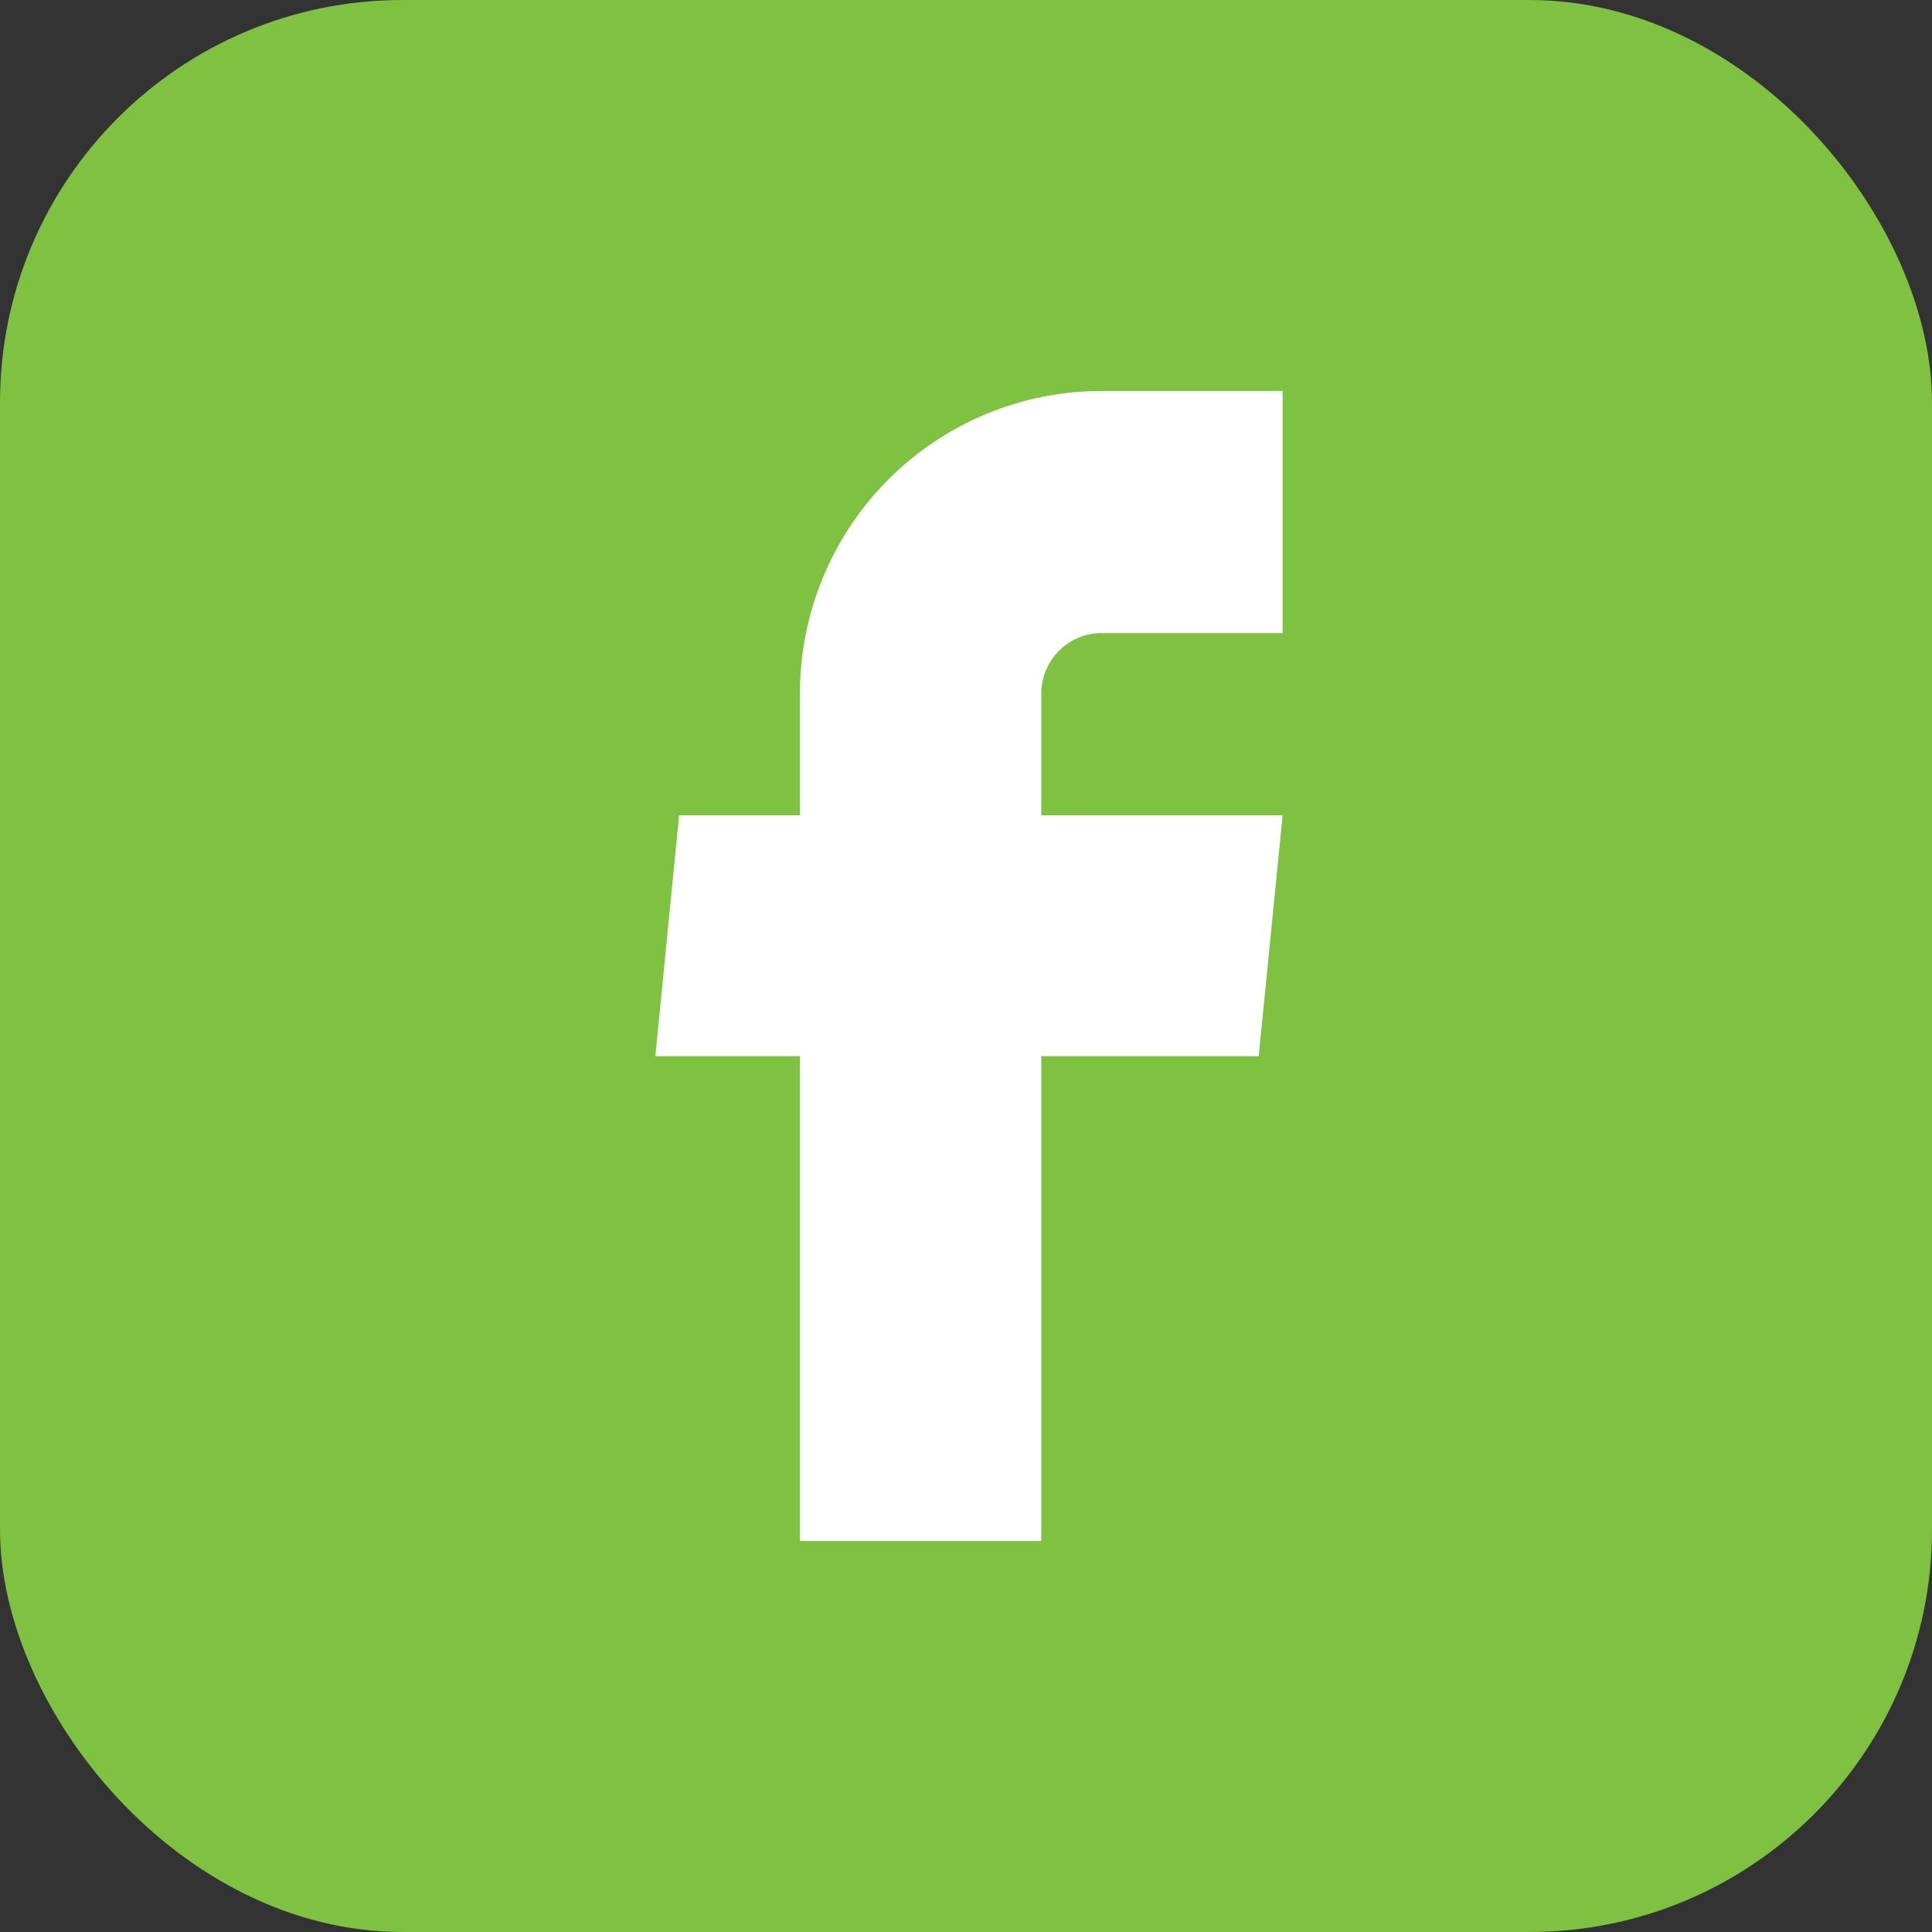 <svg width="24" height="24" viewBox="0 0 24 24" fill="none" xmlns="http://www.w3.org/2000/svg">
<rect x="0" y="0" width="24" height="24" fill="#333333" stroke="none"/>
<rect width="24" height="24" rx="5" fill="#7FC241"/>
<path d="M9.937 19.143H12.935V13.12H15.636L15.933 10.128H12.935V8.616C12.935 8.417 13.014 8.226 13.154 8.085C13.295 7.944 13.485 7.864 13.684 7.864H15.933V4.857H13.684C12.69 4.857 11.737 5.253 11.034 5.958C10.331 6.663 9.937 7.619 9.937 8.616V10.128H8.437L8.141 13.12H9.937V19.143Z" fill="white"/>
</svg>
